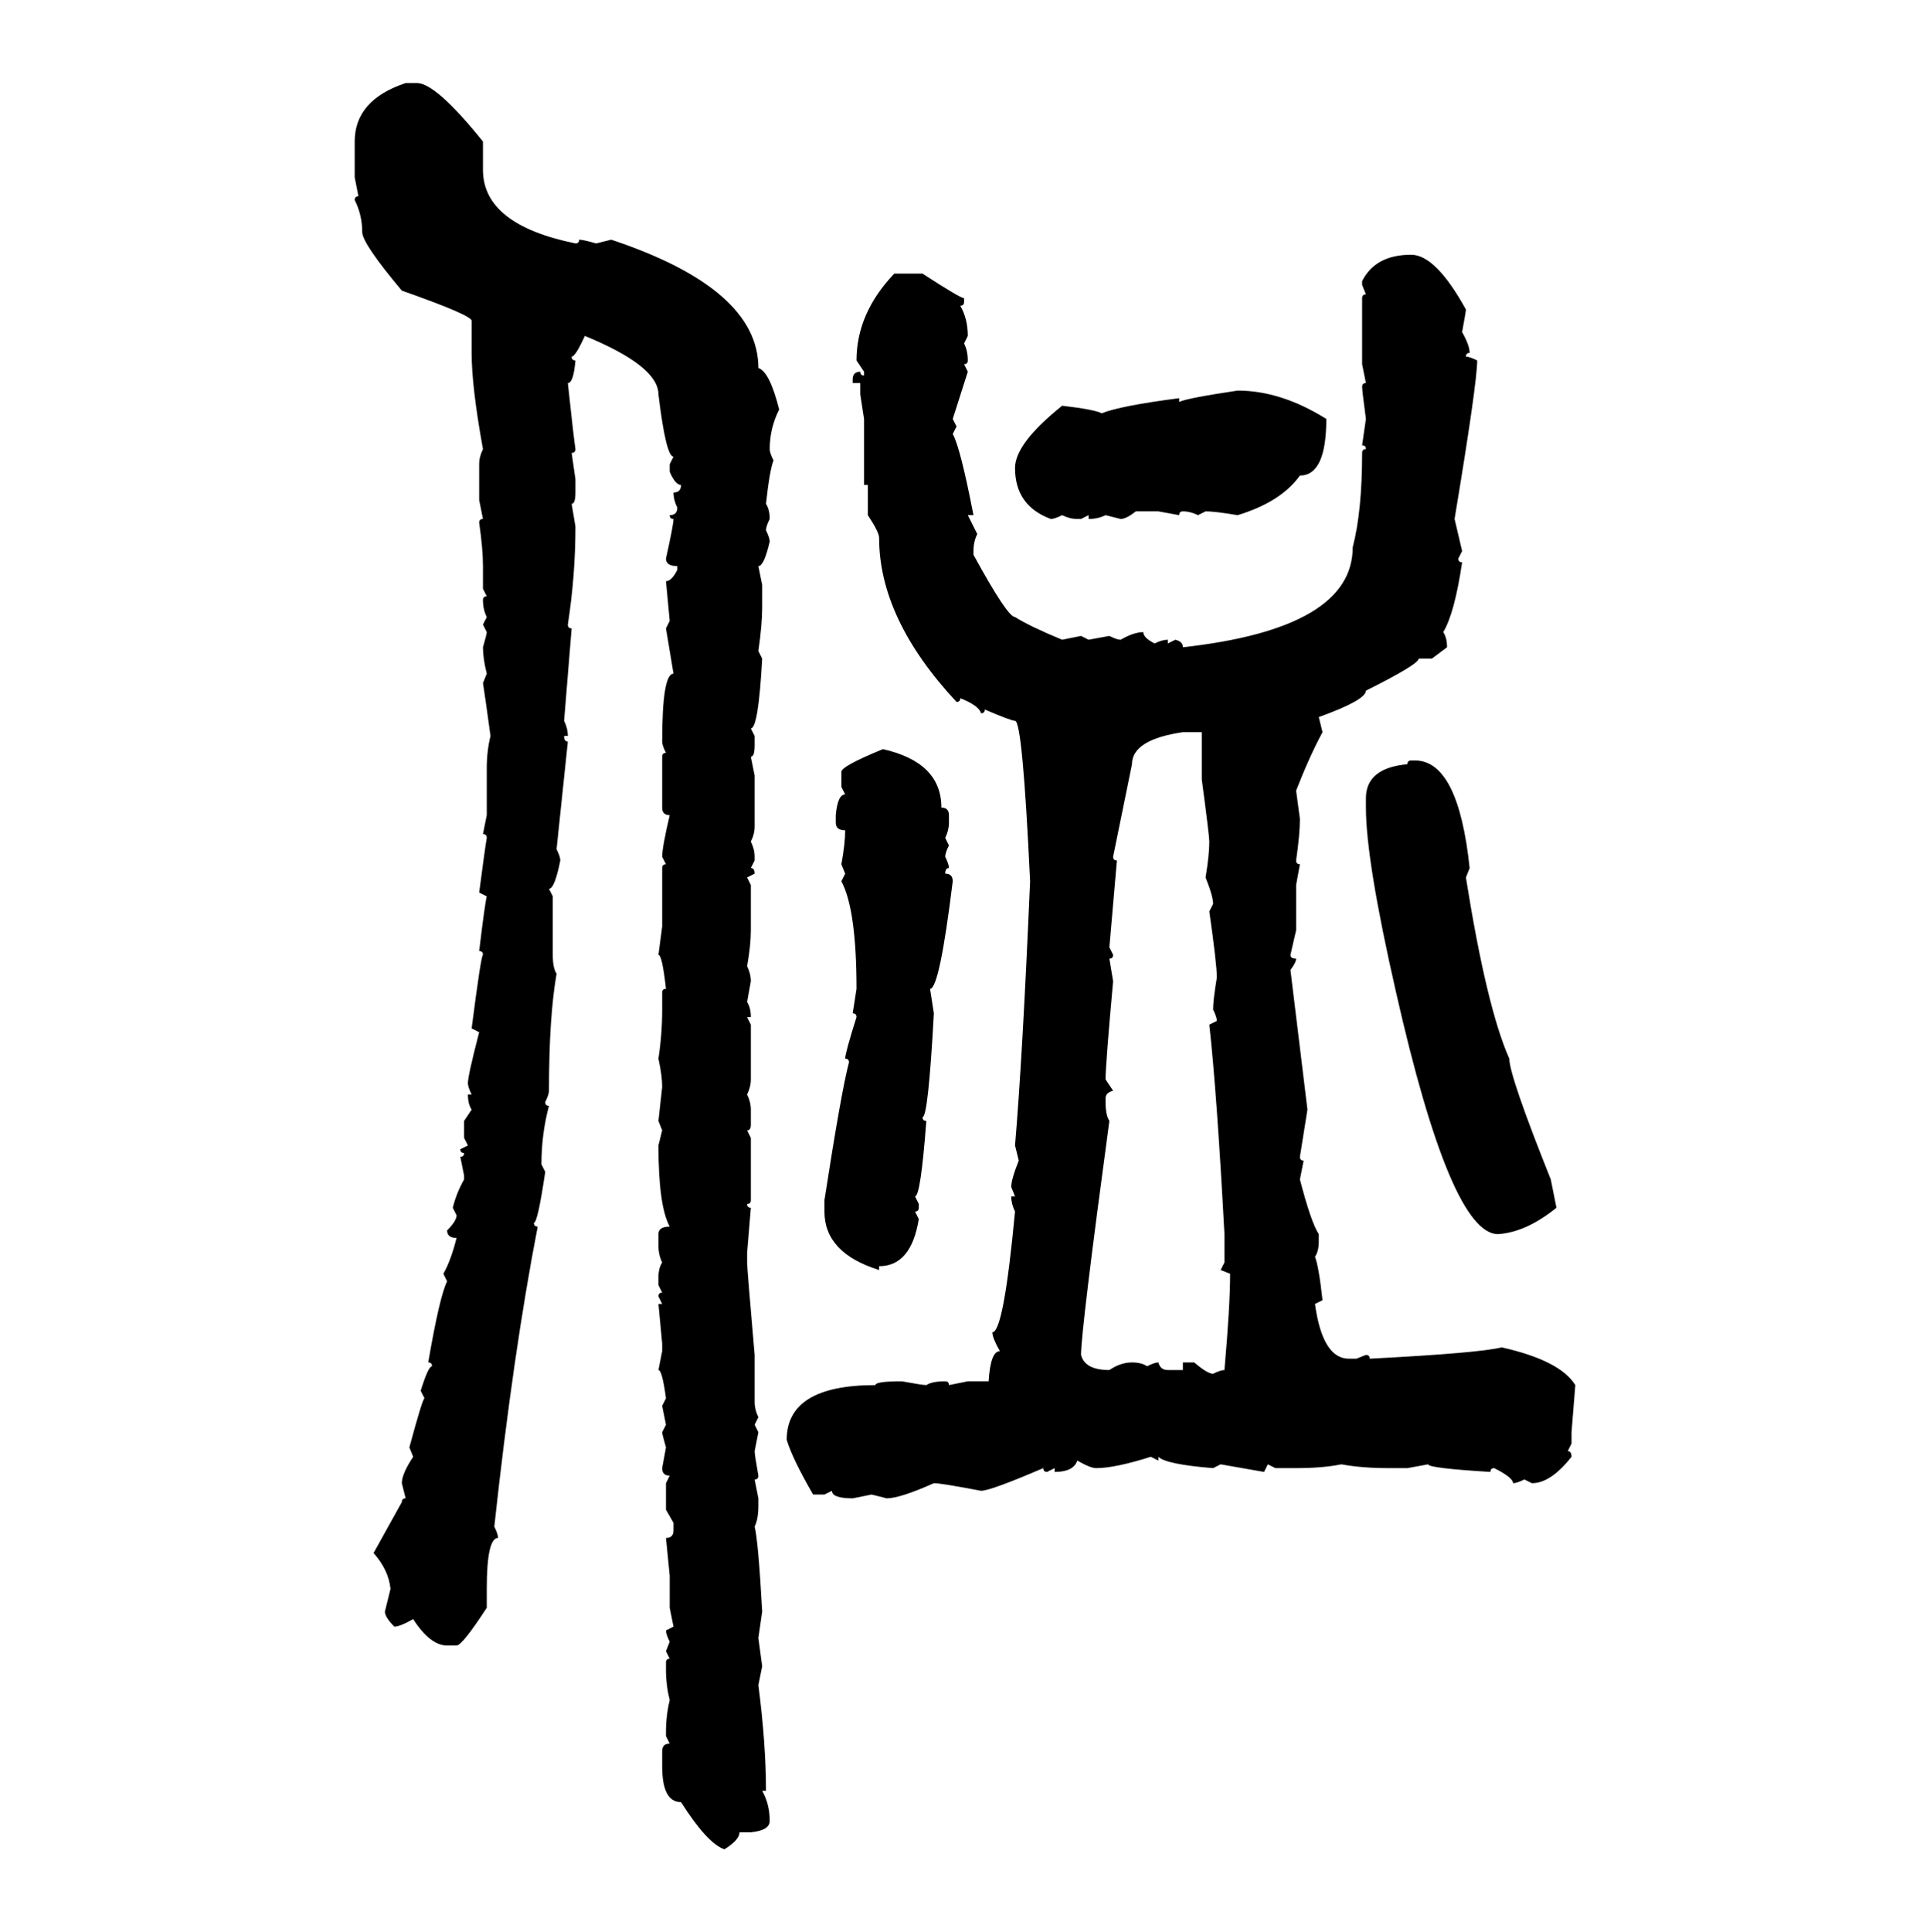 <svg xmlns="http://www.w3.org/2000/svg" xmlns:xlink="http://www.w3.org/1999/xlink" width="299.707" height="300"><path d="M62.99 12.89L64.75 12.89Q67.68 12.89 75 21.97L75 21.97L75 26.37Q75 34.86 89.36 37.79L89.36 37.79Q89.94 37.79 89.94 37.21L89.94 37.21Q90.53 37.21 92.58 37.79L92.58 37.79L94.92 37.21Q117.77 44.82 117.77 57.13L117.77 57.13Q119.53 57.71 121.00 63.57L121.00 63.57Q119.53 66.50 119.53 69.73L119.53 69.73Q119.53 70.31 120.12 71.48L120.12 71.48Q119.53 72.95 118.95 78.22L118.95 78.22Q119.53 79.10 119.53 80.57L119.53 80.57Q118.95 81.74 118.95 82.32L118.95 82.32Q119.53 83.50 119.53 84.08L119.53 84.08Q118.65 87.89 117.77 87.89L117.77 87.89L118.36 90.82L118.36 94.34Q118.36 96.97 117.77 101.07L117.77 101.07L118.36 102.25Q117.77 113.09 116.60 113.09L116.60 113.09L117.19 114.26L117.19 115.72Q117.19 117.48 116.60 117.48L116.60 117.48L117.19 120.41L117.19 128.32Q117.19 129.49 116.60 130.66L116.60 130.66Q117.19 131.84 117.19 133.01L117.19 133.01L117.19 133.59L116.60 134.77Q117.19 134.77 117.19 135.64L117.19 135.64L116.02 136.23L116.60 137.40L116.60 144.43Q116.60 146.78 116.02 150L116.02 150Q116.60 151.17 116.60 152.34L116.60 152.34L116.02 155.57Q116.60 156.45 116.60 157.91L116.60 157.91L116.02 157.91L116.60 159.08L116.60 167.58Q116.60 168.75 116.02 169.92L116.02 169.92Q116.60 171.09 116.60 172.27L116.60 172.27L116.60 174.61Q116.60 175.49 116.02 175.49L116.02 175.49L116.60 176.66L116.60 186.33Q116.60 186.91 116.02 186.91L116.02 186.91Q116.02 187.50 116.60 187.50L116.60 187.50L116.02 194.53L116.02 196.00Q116.02 196.88 117.19 210.35L117.19 210.35L117.19 217.68Q117.19 218.85 117.77 220.02L117.77 220.02L117.19 221.19L117.77 222.36L117.19 225.29Q117.19 225.88 117.77 229.10L117.77 229.10Q117.77 229.69 117.19 229.69L117.19 229.69L117.77 232.62L117.77 233.79Q117.77 235.84 117.19 237.01L117.19 237.01Q117.77 239.36 118.36 250.20L118.36 250.20L117.77 254.30L118.36 258.69L117.77 261.62Q118.95 270.70 118.95 278.03L118.95 278.03L118.36 278.03Q119.53 280.08 119.53 282.71L119.53 282.71Q119.53 284.18 116.60 284.47L116.60 284.47L114.84 284.47Q114.84 285.64 112.50 287.11L112.50 287.11Q109.86 286.23 105.76 279.79L105.76 279.79Q102.83 279.79 102.83 274.22L102.83 274.22L102.83 271.88Q102.83 270.70 104.00 270.70L104.00 270.70L103.42 269.53L103.42 268.95Q103.42 266.31 104.00 263.96L104.00 263.96Q103.42 261.62 103.42 259.28L103.42 259.28L103.42 258.11Q103.42 257.52 104.00 257.52L104.00 257.52L103.42 256.35L104.00 254.88Q103.42 253.71 103.42 253.13L103.42 253.13L104.59 252.54L104.00 249.61L104.00 244.63L103.42 238.77Q104.59 238.77 104.59 237.60L104.59 237.60L104.59 236.43L103.42 234.38L103.42 230.27L104.00 229.10Q102.83 229.10 102.83 227.93L102.83 227.93L103.42 224.71Q102.83 222.66 102.83 222.36L102.83 222.36L103.42 221.19L102.83 218.26L103.42 217.09Q102.83 212.70 102.25 212.70L102.25 212.70L102.83 209.77L102.83 208.59L102.25 202.44L102.83 202.44L102.25 201.27Q102.25 200.68 102.83 200.68L102.83 200.68L102.25 199.51L102.25 198.34Q102.25 196.88 102.83 196.00L102.83 196.00Q102.25 194.82 102.25 193.36L102.25 193.36L102.25 191.60Q102.25 190.43 104.00 190.43L104.00 190.43Q102.25 187.21 102.25 177.83L102.25 177.83L102.83 175.49L102.25 174.02L102.83 168.75Q102.83 166.99 102.25 164.36L102.25 164.36Q102.83 160.55 102.83 156.74L102.83 156.74L102.83 154.10Q102.83 153.52 103.42 153.52L103.42 153.52Q102.83 148.24 102.25 148.24L102.25 148.24L102.83 143.85L102.83 134.77Q102.83 134.18 103.42 134.18L103.42 134.18L102.83 133.01Q102.83 131.54 104.00 126.56L104.00 126.56Q102.83 126.56 102.83 125.39L102.83 125.39L102.83 117.48Q102.83 116.89 103.42 116.89L103.42 116.89Q102.83 115.72 102.83 115.14L102.83 115.14Q102.83 104.59 104.59 104.59L104.59 104.59L103.42 97.56L104.00 96.39L103.42 90.23Q104.30 90.23 105.18 88.48L105.18 88.48L105.18 87.89Q103.42 87.89 103.42 86.72L103.42 86.72Q104.59 81.45 104.59 80.57L104.59 80.57Q104.00 80.57 104.00 79.98L104.00 79.98Q105.18 79.98 105.18 78.81L105.18 78.81Q104.59 77.64 104.59 76.46L104.59 76.46Q105.76 76.46 105.76 75.29L105.76 75.29Q104.88 75.29 104.00 73.24L104.00 73.24L104.00 72.07L104.59 70.90Q103.42 70.90 102.25 61.23L102.25 61.23Q102.25 56.84 90.82 52.15L90.82 52.15Q89.36 55.37 88.77 55.37L88.77 55.37Q88.77 55.96 89.36 55.96L89.36 55.96Q89.06 59.47 88.18 59.47L88.18 59.47Q89.06 67.68 89.36 69.73L89.36 69.73Q89.36 70.31 88.77 70.31L88.77 70.31L89.36 74.41L89.36 76.46Q89.36 78.22 88.77 78.22L88.77 78.22L89.36 81.74Q89.36 89.36 88.18 96.97L88.18 96.97Q88.18 97.56 88.77 97.56L88.77 97.56L87.60 111.91Q88.18 113.09 88.18 114.26L88.18 114.26L87.60 114.26Q87.60 115.14 88.18 115.14L88.18 115.14L86.43 131.84Q87.01 133.01 87.01 133.59L87.01 133.59Q86.13 137.99 85.25 137.99L85.25 137.99L85.84 139.16L85.84 148.24Q85.84 150.29 86.43 151.17L86.43 151.17Q85.25 157.91 85.25 169.34L85.25 169.34Q85.25 169.92 84.67 171.09L84.67 171.09Q84.67 171.68 85.25 171.68L85.25 171.68Q84.08 176.07 84.08 180.76L84.08 180.76L84.67 181.93Q83.50 189.84 82.91 189.84L82.91 189.84Q82.91 190.43 83.50 190.43L83.50 190.43Q79.69 210.06 76.76 237.01L76.76 237.01Q77.34 238.18 77.34 238.77L77.34 238.77Q75.59 238.77 75.59 246.68L75.59 246.68L75.59 249.61Q71.78 255.47 70.90 255.47L70.90 255.47L69.43 255.47Q66.80 255.47 64.16 251.37L64.16 251.37Q62.11 252.54 61.23 252.54L61.23 252.54Q59.77 251.07 59.77 250.20L59.77 250.20L60.64 246.68Q60.35 243.75 58.01 241.11L58.01 241.11L62.40 233.20Q62.40 232.62 62.99 232.62L62.99 232.62L62.40 230.27Q62.40 228.81 64.16 226.17L64.16 226.17L63.57 224.71Q65.63 217.09 65.92 217.09L65.92 217.09L65.33 215.92Q66.50 212.11 67.09 212.11L67.09 212.11Q67.09 211.52 66.50 211.52L66.50 211.52Q68.26 201.27 69.43 198.93L69.43 198.93L68.85 197.75Q70.02 195.70 70.90 192.19L70.90 192.19Q69.43 192.19 69.43 191.02L69.43 191.02Q70.90 189.55 70.90 188.67L70.90 188.67L70.31 187.50Q70.90 185.16 72.07 183.11L72.07 183.11L72.07 182.52L71.48 179.59Q72.07 179.59 72.07 179.00L72.07 179.00Q71.48 179.00 71.48 178.42L71.48 178.42L72.66 177.83L72.07 176.66L72.07 174.02L73.24 172.27Q72.66 171.39 72.66 169.92L72.66 169.92L73.24 169.92Q72.66 168.75 72.66 168.16L72.66 168.16Q72.66 166.99 74.41 160.25L74.41 160.25L73.24 159.67Q74.71 148.24 75 148.24L75 148.24Q75 147.66 74.41 147.66L74.41 147.66Q75.29 140.33 75.59 139.16L75.59 139.16L74.41 138.57Q75.29 131.84 75.59 130.08L75.59 130.08Q75.59 129.49 75 129.49L75 129.49L75.59 126.56L75.59 119.24Q75.59 116.60 76.17 114.26L76.17 114.26Q75.29 107.81 75 106.05L75 106.05L75.59 104.59Q75 102.25 75 100.49L75 100.49Q75.59 98.44 75.59 98.14L75.59 98.14L75 96.97L75.59 95.80Q75 94.63 75 93.16L75 93.16Q75 92.58 75.59 92.58L75.59 92.58L75 91.41L75 87.89Q75 85.25 74.41 81.15L74.41 81.15Q74.41 80.57 75 80.57L75 80.57L74.41 77.64L74.41 72.07Q74.41 70.90 75 69.73L75 69.73Q73.24 60.06 73.24 54.79L73.24 54.79L73.24 49.80Q73.24 48.93 62.40 45.12L62.40 45.12Q56.25 37.79 56.25 36.04L56.25 36.04Q56.25 33.40 55.08 31.05L55.08 31.05Q55.08 30.47 55.66 30.47L55.66 30.47L55.08 27.54L55.08 21.97Q55.08 15.53 62.99 12.89L62.99 12.89ZM219.14 39.55L219.14 39.55Q222.95 39.55 227.64 48.05L227.64 48.05Q227.64 48.34 227.05 51.56L227.05 51.56Q228.22 53.61 228.22 54.79L228.22 54.79Q227.64 54.79 227.64 55.37L227.64 55.37Q228.22 55.37 229.39 55.96L229.39 55.96Q229.39 59.47 225.88 80.57L225.88 80.57L227.05 85.55L226.46 86.72Q226.46 87.30 227.05 87.30L227.05 87.30Q225.88 95.21 224.12 98.14L224.12 98.14Q224.71 99.02 224.71 100.49L224.71 100.49L222.36 102.25L220.31 102.25Q220.31 103.13 212.11 107.23L212.11 107.23Q212.11 108.69 204.79 111.33L204.79 111.33L205.37 113.67Q203.32 117.48 201.27 122.75L201.27 122.75L201.86 127.15Q201.86 129.49 201.27 133.59L201.27 133.59Q201.27 134.18 201.86 134.18L201.86 134.18L201.27 137.40L201.27 144.43L200.39 148.24Q200.39 148.83 201.27 148.83L201.27 148.83Q201.27 149.41 200.39 150.59L200.39 150.59L203.03 172.27L201.86 179.59Q201.86 180.18 202.44 180.18L202.44 180.18L201.86 183.11Q203.61 189.84 204.79 191.60L204.79 191.60L204.79 192.77Q204.79 194.24 204.20 195.12L204.20 195.12Q204.79 196.58 205.37 201.86L205.37 201.86L204.20 202.44Q205.37 210.94 209.47 210.94L209.47 210.94L210.64 210.94L212.11 210.35Q212.70 210.35 212.70 210.94L212.70 210.94Q229.69 210.06 233.20 209.18L233.20 209.18Q242.29 211.23 244.63 215.04L244.63 215.04L244.04 222.36L244.04 224.12L243.46 225.29Q244.04 225.29 244.04 226.17L244.04 226.17Q240.82 230.27 237.89 230.27L237.89 230.27L236.72 229.69Q235.55 230.27 234.96 230.27L234.96 230.27Q234.96 229.39 232.03 227.93L232.03 227.93Q231.45 227.93 231.45 228.52L231.45 228.52Q221.78 227.93 221.78 227.34L221.78 227.34L218.55 227.93L215.63 227.93Q211.52 227.93 208.30 227.34L208.30 227.34Q205.37 227.93 201.27 227.93L201.27 227.93L198.05 227.93L196.88 227.34L196.29 228.52L189.55 227.34L188.38 227.93Q181.05 227.34 179.88 226.17L179.88 226.17L179.88 226.76L178.71 226.17Q173.14 227.93 170.21 227.93L170.21 227.93Q169.34 227.93 167.29 226.76L167.29 226.76Q166.70 228.52 163.77 228.52L163.77 228.52L163.77 227.93L162.60 228.52Q162.01 228.52 162.01 227.93L162.01 227.93Q153.81 231.45 152.34 231.45L152.34 231.45Q146.19 230.27 145.02 230.27L145.02 230.27Q139.75 232.62 137.70 232.62L137.70 232.62L135.35 232.03L132.42 232.62Q129.20 232.62 129.20 231.45L129.20 231.45L128.03 232.03L126.27 232.03Q123.05 226.46 122.17 223.54L122.17 223.54Q122.17 215.04 135.94 215.04L135.94 215.04Q135.94 214.45 140.04 214.45L140.04 214.45Q143.26 215.04 143.85 215.04L143.85 215.04Q144.73 214.45 146.78 214.45L146.78 214.45Q147.36 214.45 147.36 215.04L147.36 215.04L150.29 214.45L153.52 214.45Q153.81 209.77 155.27 209.77L155.27 209.77Q154.10 207.71 154.10 206.84L154.10 206.84Q155.86 206.84 157.62 188.09L157.62 188.09Q157.03 186.91 157.03 185.74L157.03 185.74L157.62 185.74L157.03 184.28Q157.03 183.11 158.20 180.18L158.20 180.18L157.62 177.83Q158.79 164.06 159.96 136.82L159.96 136.82Q158.79 111.91 157.62 111.91L157.62 111.91Q157.03 111.91 152.93 110.16L152.93 110.16Q152.93 110.74 152.34 110.74L152.34 110.74Q152.05 109.57 149.12 108.40L149.12 108.40Q149.12 108.98 148.54 108.98L148.54 108.98Q136.52 96.09 136.52 83.50L136.52 83.50Q136.52 82.62 134.77 79.98L134.77 79.98L134.77 75.29L134.18 75.29L134.18 65.04L133.59 61.23L133.59 59.47L132.42 59.47L132.42 58.89Q132.42 57.71 133.59 57.71L133.59 57.71Q133.59 58.30 134.18 58.30L134.18 58.30L134.18 57.71L133.01 55.96Q133.01 48.63 138.87 42.48L138.87 42.48L143.26 42.48Q149.12 46.29 149.71 46.29L149.71 46.29L149.71 46.88Q149.71 47.46 149.12 47.46L149.12 47.46Q150.29 49.51 150.29 52.15L150.29 52.15L149.71 53.32Q150.29 54.49 150.29 55.96L150.29 55.96Q150.29 56.54 149.71 56.54L149.71 56.54L150.29 57.71L147.95 65.04L148.54 66.21L147.95 67.38Q149.12 69.43 151.17 79.98L151.17 79.98L150.29 79.98L151.76 82.91Q151.17 84.08 151.17 85.55L151.17 85.55L151.17 86.13Q156.45 95.80 157.62 95.80L157.62 95.80Q159.96 97.27 164.94 99.32L164.94 99.32L167.87 98.73L169.04 99.32L172.27 98.73Q173.44 99.32 174.02 99.32L174.02 99.32Q176.07 98.14 177.54 98.14L177.54 98.14Q177.54 99.02 179.30 99.90L179.30 99.90Q180.47 99.32 181.35 99.32L181.35 99.32L181.35 99.90L182.52 99.32Q183.69 99.61 183.69 100.49L183.69 100.49Q210.06 97.56 210.06 84.96L210.06 84.96Q211.52 79.39 211.52 70.31L211.52 70.31Q211.52 69.73 212.11 69.73L212.11 69.73Q212.11 69.14 211.52 69.14L211.52 69.14L212.11 65.04Q211.52 60.64 211.52 60.06L211.52 60.06Q211.52 59.47 212.11 59.47L212.11 59.47L211.52 56.54L211.52 46.29Q211.52 45.70 212.11 45.70L212.11 45.70L211.52 44.24L211.52 43.65Q213.57 39.55 219.14 39.55ZM192.19 60.64L192.19 60.64Q198.93 60.64 205.96 65.04L205.96 65.04Q205.96 73.83 201.86 73.83L201.86 73.83Q198.93 77.93 192.19 79.98L192.19 79.98Q188.67 79.39 187.21 79.39L187.21 79.39L186.04 79.98Q184.86 79.39 183.69 79.39L183.69 79.39Q183.11 79.39 183.11 79.98L183.11 79.98L179.88 79.39L176.37 79.39Q174.90 80.57 174.02 80.57L174.02 80.57L171.68 79.98Q170.51 80.57 169.04 80.57L169.04 80.57L169.04 79.98L167.87 80.57L167.29 80.57Q166.11 80.57 164.94 79.98L164.94 79.98Q163.77 80.57 163.18 80.57L163.18 80.57Q157.62 78.52 157.62 72.66L157.62 72.66Q157.62 68.85 164.94 62.99L164.94 62.99Q169.92 63.57 171.09 64.16L171.09 64.16Q174.02 62.99 183.11 61.82L183.11 61.82L183.11 62.40Q184.28 61.82 192.19 60.64ZM175.78 118.65L172.85 133.01Q172.85 133.59 173.44 133.59L173.44 133.59L172.27 147.07L172.85 148.24Q172.85 148.83 172.27 148.83L172.27 148.83L172.85 152.34Q171.68 165.23 171.68 167.58L171.68 167.58L172.85 169.34Q171.68 169.63 171.68 170.51L171.68 170.51L171.68 171.09Q171.68 173.14 172.27 174.02L172.27 174.02Q167.87 206.54 167.87 210.35L167.87 210.35Q168.46 212.70 172.27 212.70L172.27 212.70Q174.02 211.52 175.78 211.52L175.78 211.52Q177.25 211.52 178.13 212.11L178.13 212.11Q179.30 211.52 179.88 211.52L179.88 211.52Q180.18 212.70 181.35 212.70L181.35 212.70L183.69 212.70L183.69 211.52L185.45 211.52Q187.50 213.28 188.38 213.28L188.38 213.28Q189.55 212.70 190.14 212.70L190.14 212.70Q191.02 202.73 191.02 197.75L191.02 197.75L189.55 197.17L190.14 196.00L190.14 191.60Q188.96 169.63 187.79 159.08L187.79 159.08L188.96 158.50Q188.96 157.91 188.38 156.74L188.38 156.74Q188.38 155.27 188.96 151.76L188.96 151.76Q188.96 149.71 187.79 141.50L187.79 141.50L188.38 140.33Q188.38 139.16 187.21 136.23L187.21 136.23Q187.79 132.71 187.79 130.66L187.79 130.66Q187.79 129.79 186.62 121.00L186.62 121.00L186.62 113.67L183.69 113.67Q175.78 114.84 175.78 118.65L175.78 118.65ZM137.11 116.31L137.11 116.31Q146.19 118.36 146.19 125.39L146.19 125.39Q147.36 125.39 147.36 126.56L147.36 126.56L147.36 127.73Q147.36 128.91 146.78 130.08L146.78 130.08L147.36 131.25Q146.78 132.42 146.78 133.01L146.78 133.01Q147.36 134.18 147.36 134.77L147.36 134.77Q146.78 134.77 146.78 135.64L146.78 135.64Q147.95 135.64 147.95 136.82L147.95 136.82Q145.90 153.52 144.43 153.52L144.43 153.52L145.02 157.32Q144.14 173.44 143.26 173.44L143.26 173.44Q143.26 174.02 143.85 174.02L143.85 174.02Q142.97 185.74 142.09 185.74L142.09 185.74L142.68 186.91L142.68 187.50Q142.68 188.09 142.09 188.09L142.09 188.09L142.68 189.26Q141.50 196.58 136.52 196.58L136.52 196.58L136.52 197.17Q128.03 194.53 128.03 188.09L128.03 188.09L128.03 186.33Q130.66 169.34 131.84 164.94L131.84 164.94Q131.84 164.36 131.25 164.36L131.25 164.36Q131.25 163.48 133.01 157.91L133.01 157.91Q133.01 157.32 132.42 157.32L132.42 157.32L133.01 153.52Q133.01 141.21 130.66 136.82L130.66 136.82L131.25 135.64L130.66 134.18Q131.25 130.96 131.25 128.91L131.25 128.91Q129.79 128.91 129.79 127.73L129.79 127.73L129.79 126.56Q130.08 123.34 131.25 123.34L131.25 123.34L130.66 122.17L130.66 119.82Q130.66 118.95 137.11 116.31ZM219.14 118.07L219.14 118.07L219.73 118.07Q226.46 118.07 228.22 134.77L228.22 134.77L227.64 136.23Q230.86 156.45 234.38 164.36L234.38 164.36Q234.38 166.99 240.82 183.11L240.82 183.11L241.70 187.50Q237.01 191.31 232.62 191.60L232.62 191.60Q225.29 191.60 216.80 154.10L216.80 154.10Q212.11 133.59 212.11 125.39L212.11 125.39L212.11 123.93Q212.11 119.24 218.55 118.65L218.55 118.65Q218.55 118.07 219.14 118.07Z"/></svg>
